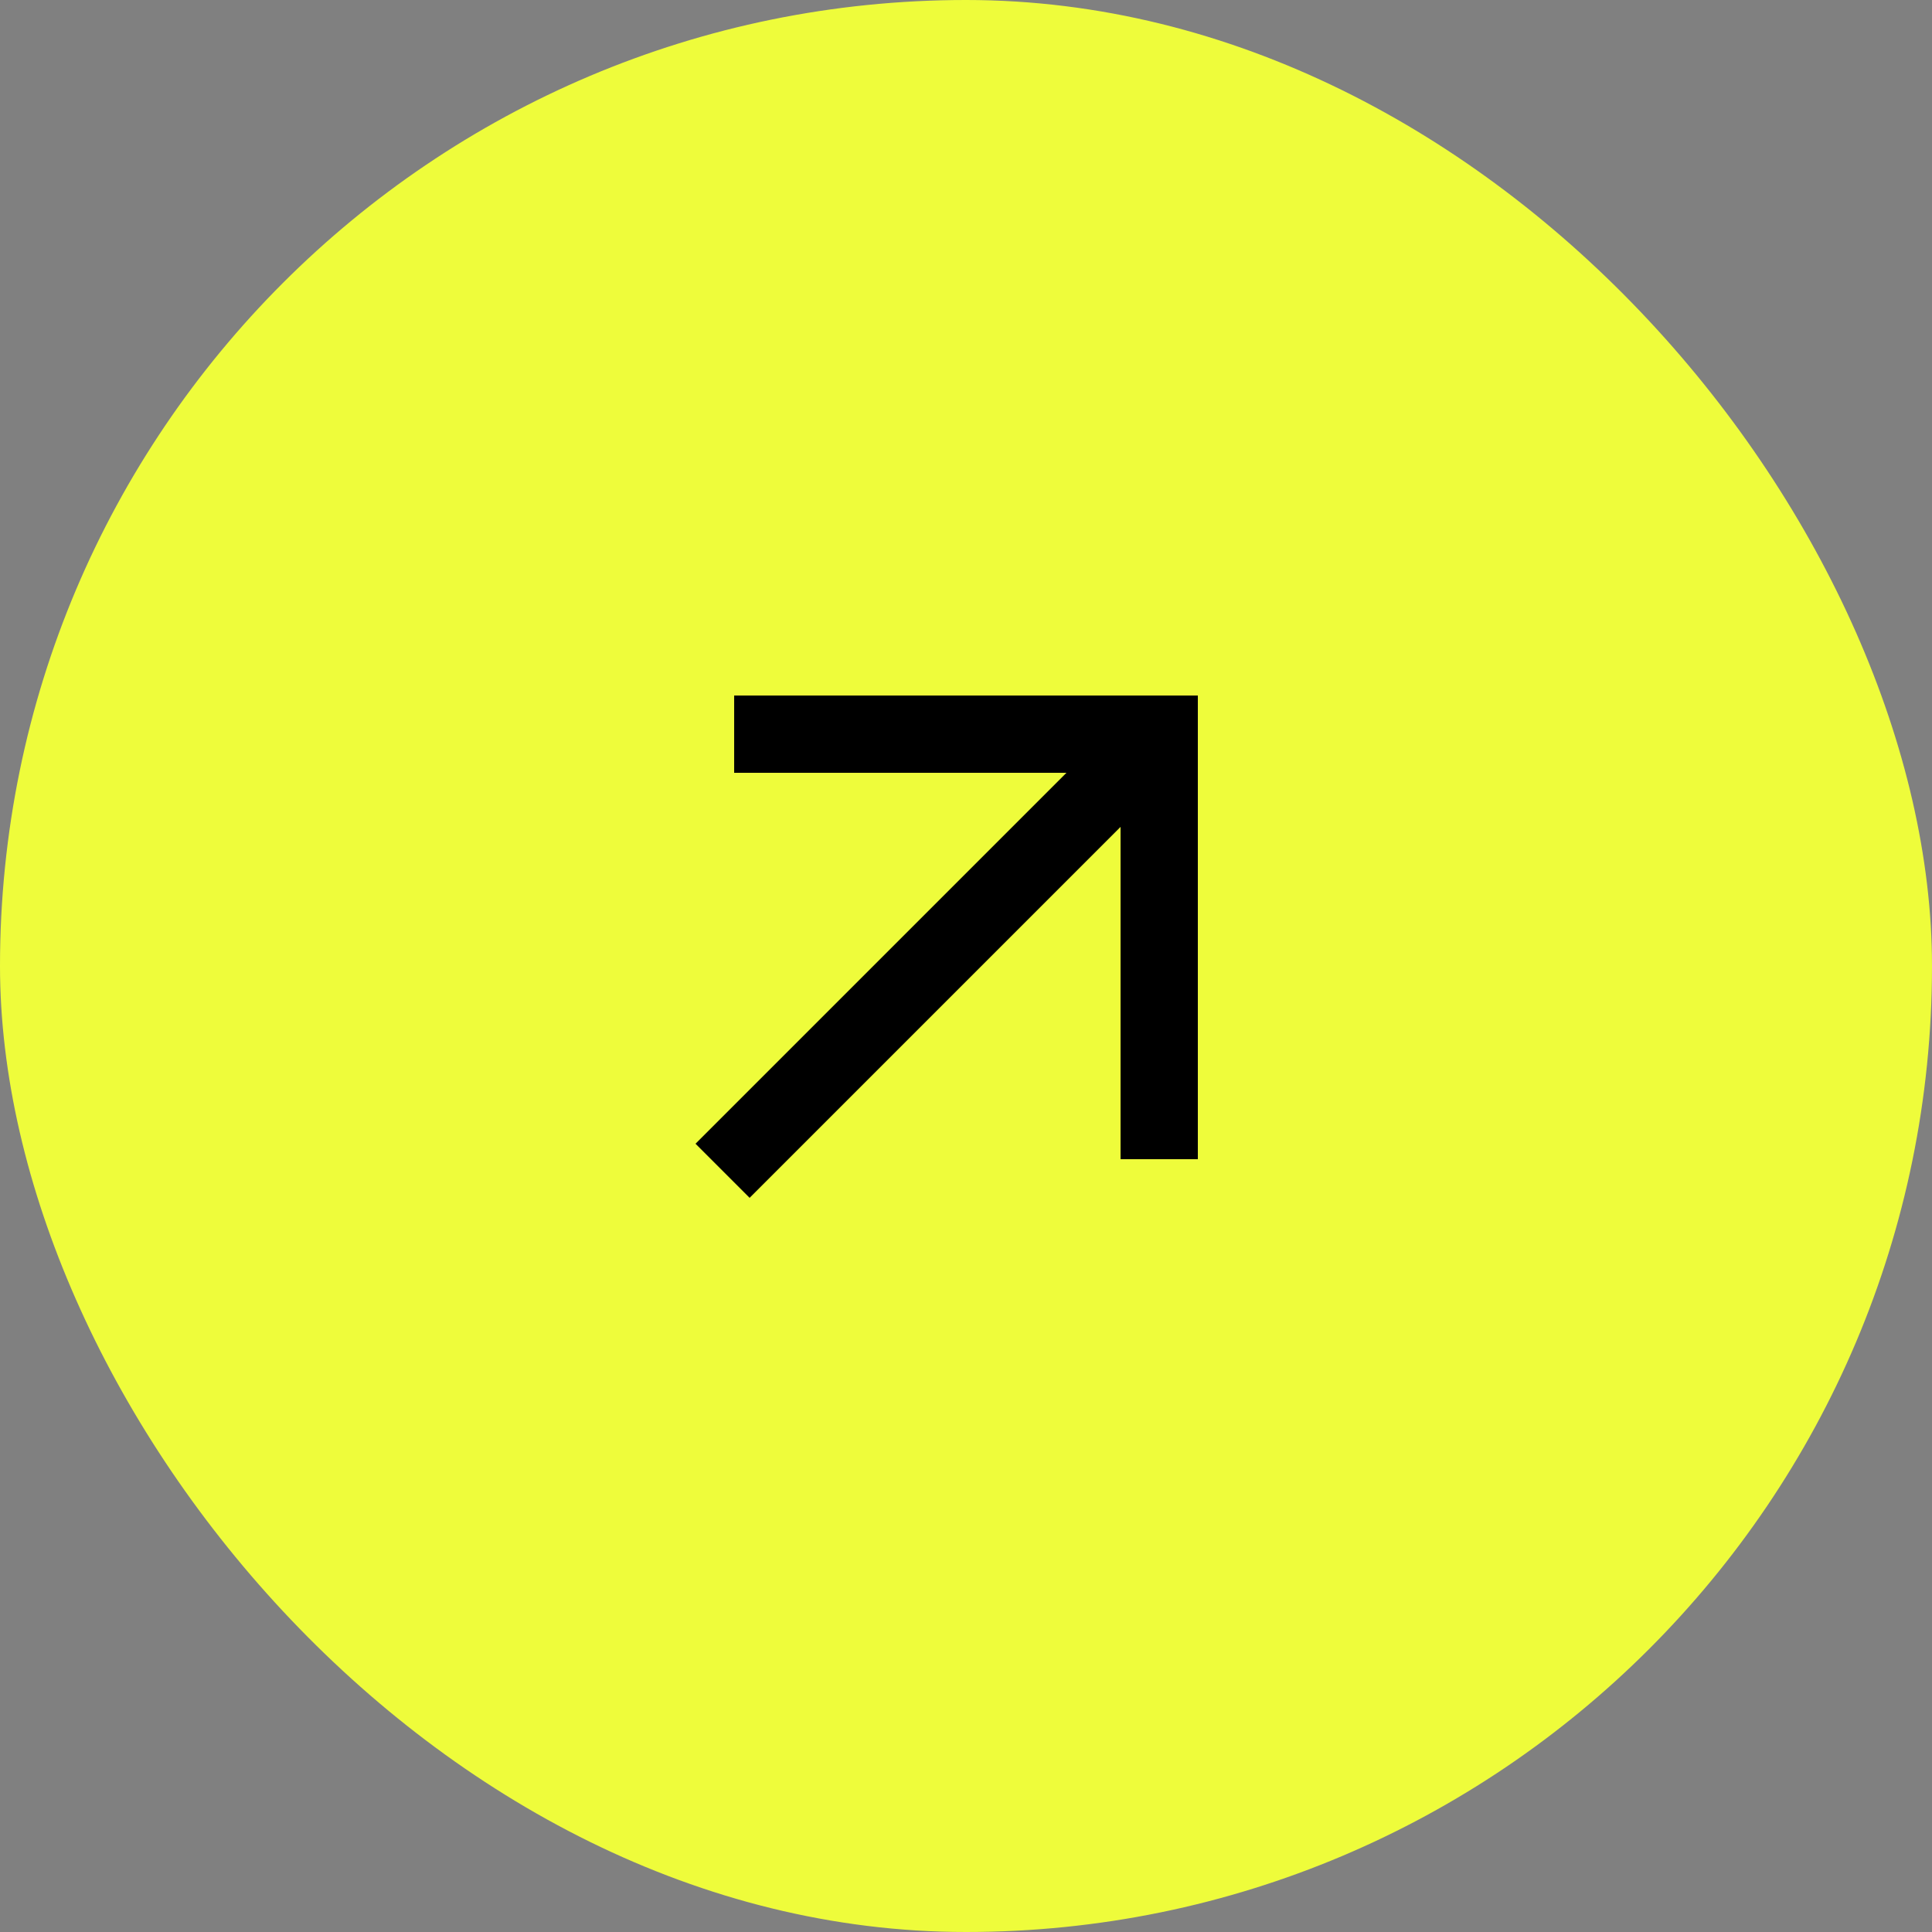 <?xml version="1.0" encoding="UTF-8"?> <svg xmlns="http://www.w3.org/2000/svg" width="50" height="50" viewBox="0 0 50 50" fill="none"><rect x="0" y="0" width="50" height="50" fill="#808080" stroke="none"/><rect width="50" height="50" rx="25" fill="#EEFC3B"></rect><mask id="mask0_185_272" style="mask-type:alpha" maskUnits="userSpaceOnUse" x="13" y="13" width="24" height="24"><rect width="24" height="24" transform="matrix(-1 0 0 1 37 13)" fill="#D9D9D9"></rect></mask><g mask="url(#mask0_185_272)"><path d="M19.4 31L29 21.4V30H31V18H19V20H27.6L18 29.6L19.4 31Z" fill="black"></path></g></svg> 